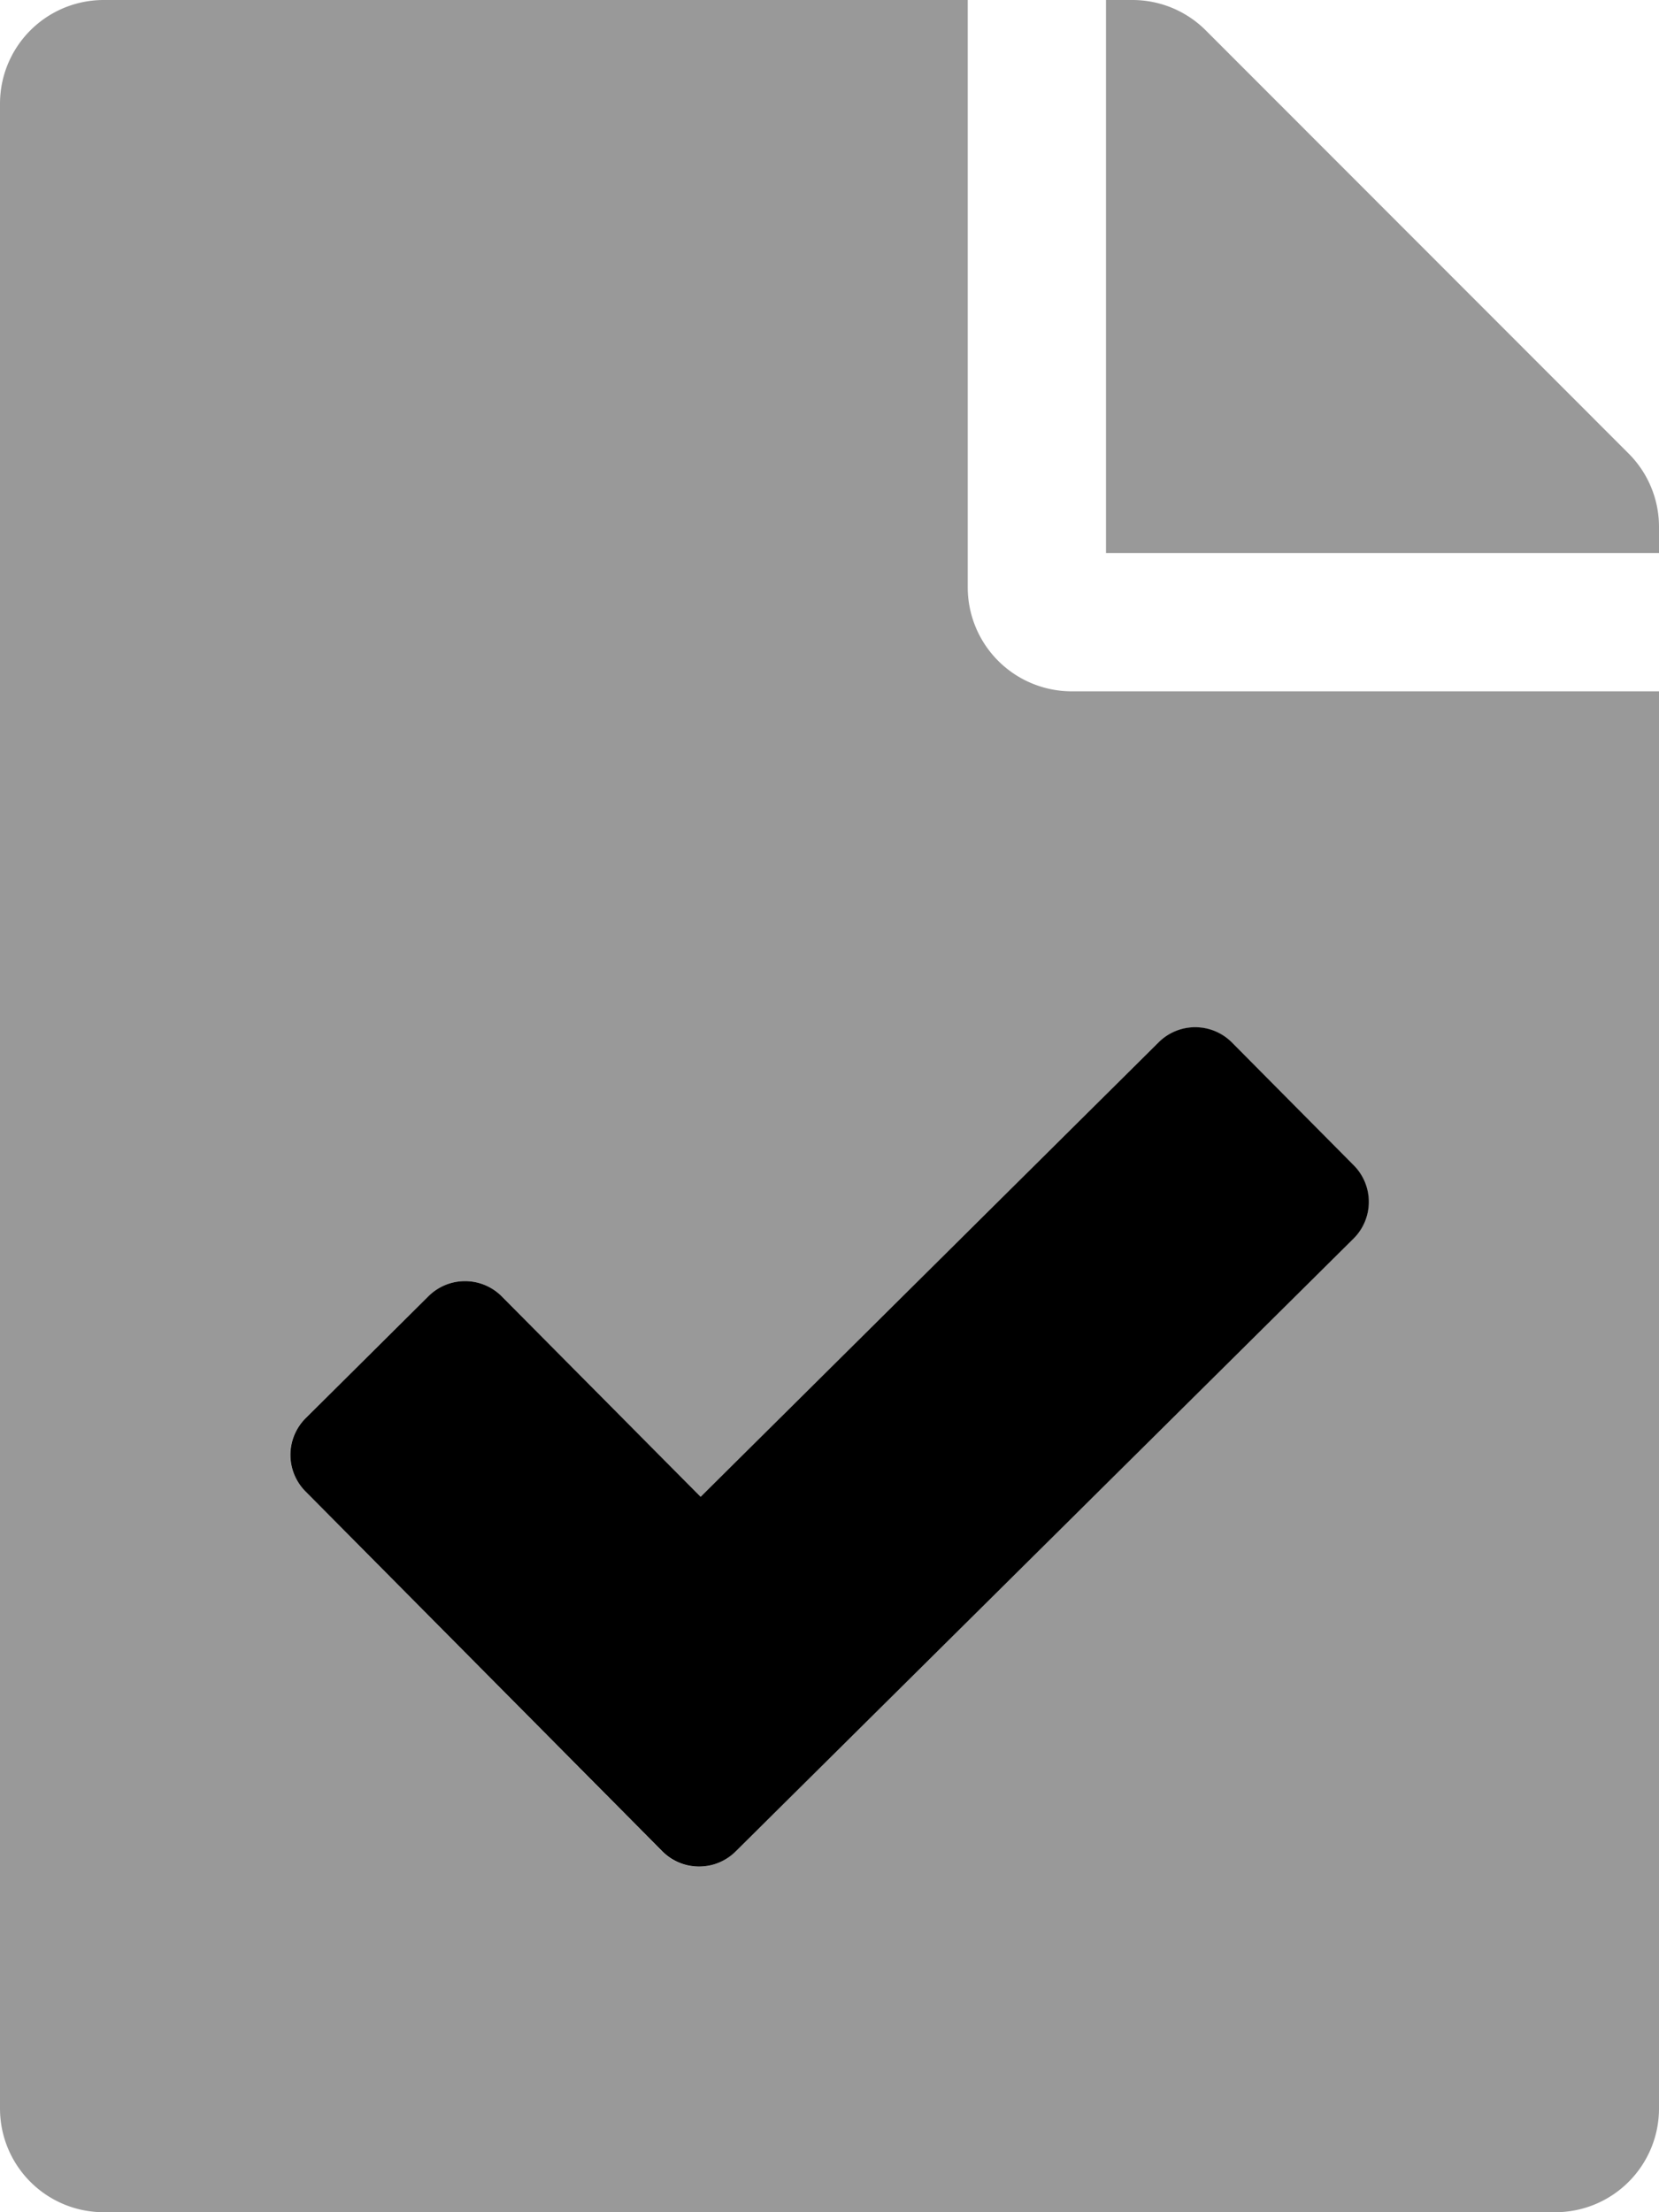 <svg xmlns="http://www.w3.org/2000/svg" viewBox="0 0 384 512"><defs><style>.fa-secondary{opacity:.4}</style></defs><path d="M224 136V0H24A24 24 0 0 0 0 24v464a24 24 0 0 0 24 24h336a24 24 0 0 0 24-24V160H248a24.07 24.07 0 0 1-24-24zm61.13 105.33l28.17 28.4a12 12 0 0 1-.07 17l-143 141.81a12 12 0 0 1-17-.07l-82.53-83.3a12 12 0 0 1 .07-17L99.17 300a12 12 0 0 1 17 .07l46 46.35 106-105.18a12 12 0 0 1 16.96.09zM384 121.94V128H256V0h6.06a24 24 0 0 1 17 7L377 105a24 24 0 0 1 7 16.94z" class="fa-secondary"/><path d="M70.77 328.2l28.4-28.2a12 12 0 0 1 17 .07l46 46.35 106-105.18a12 12 0 0 1 17 .06l28.17 28.4a12 12 0 0 1-.07 17l-143 141.81a12 12 0 0 1-17-.07L70.7 345.17a12 12 0 0 1 .07-16.97z" class="fa-primary"/></svg>